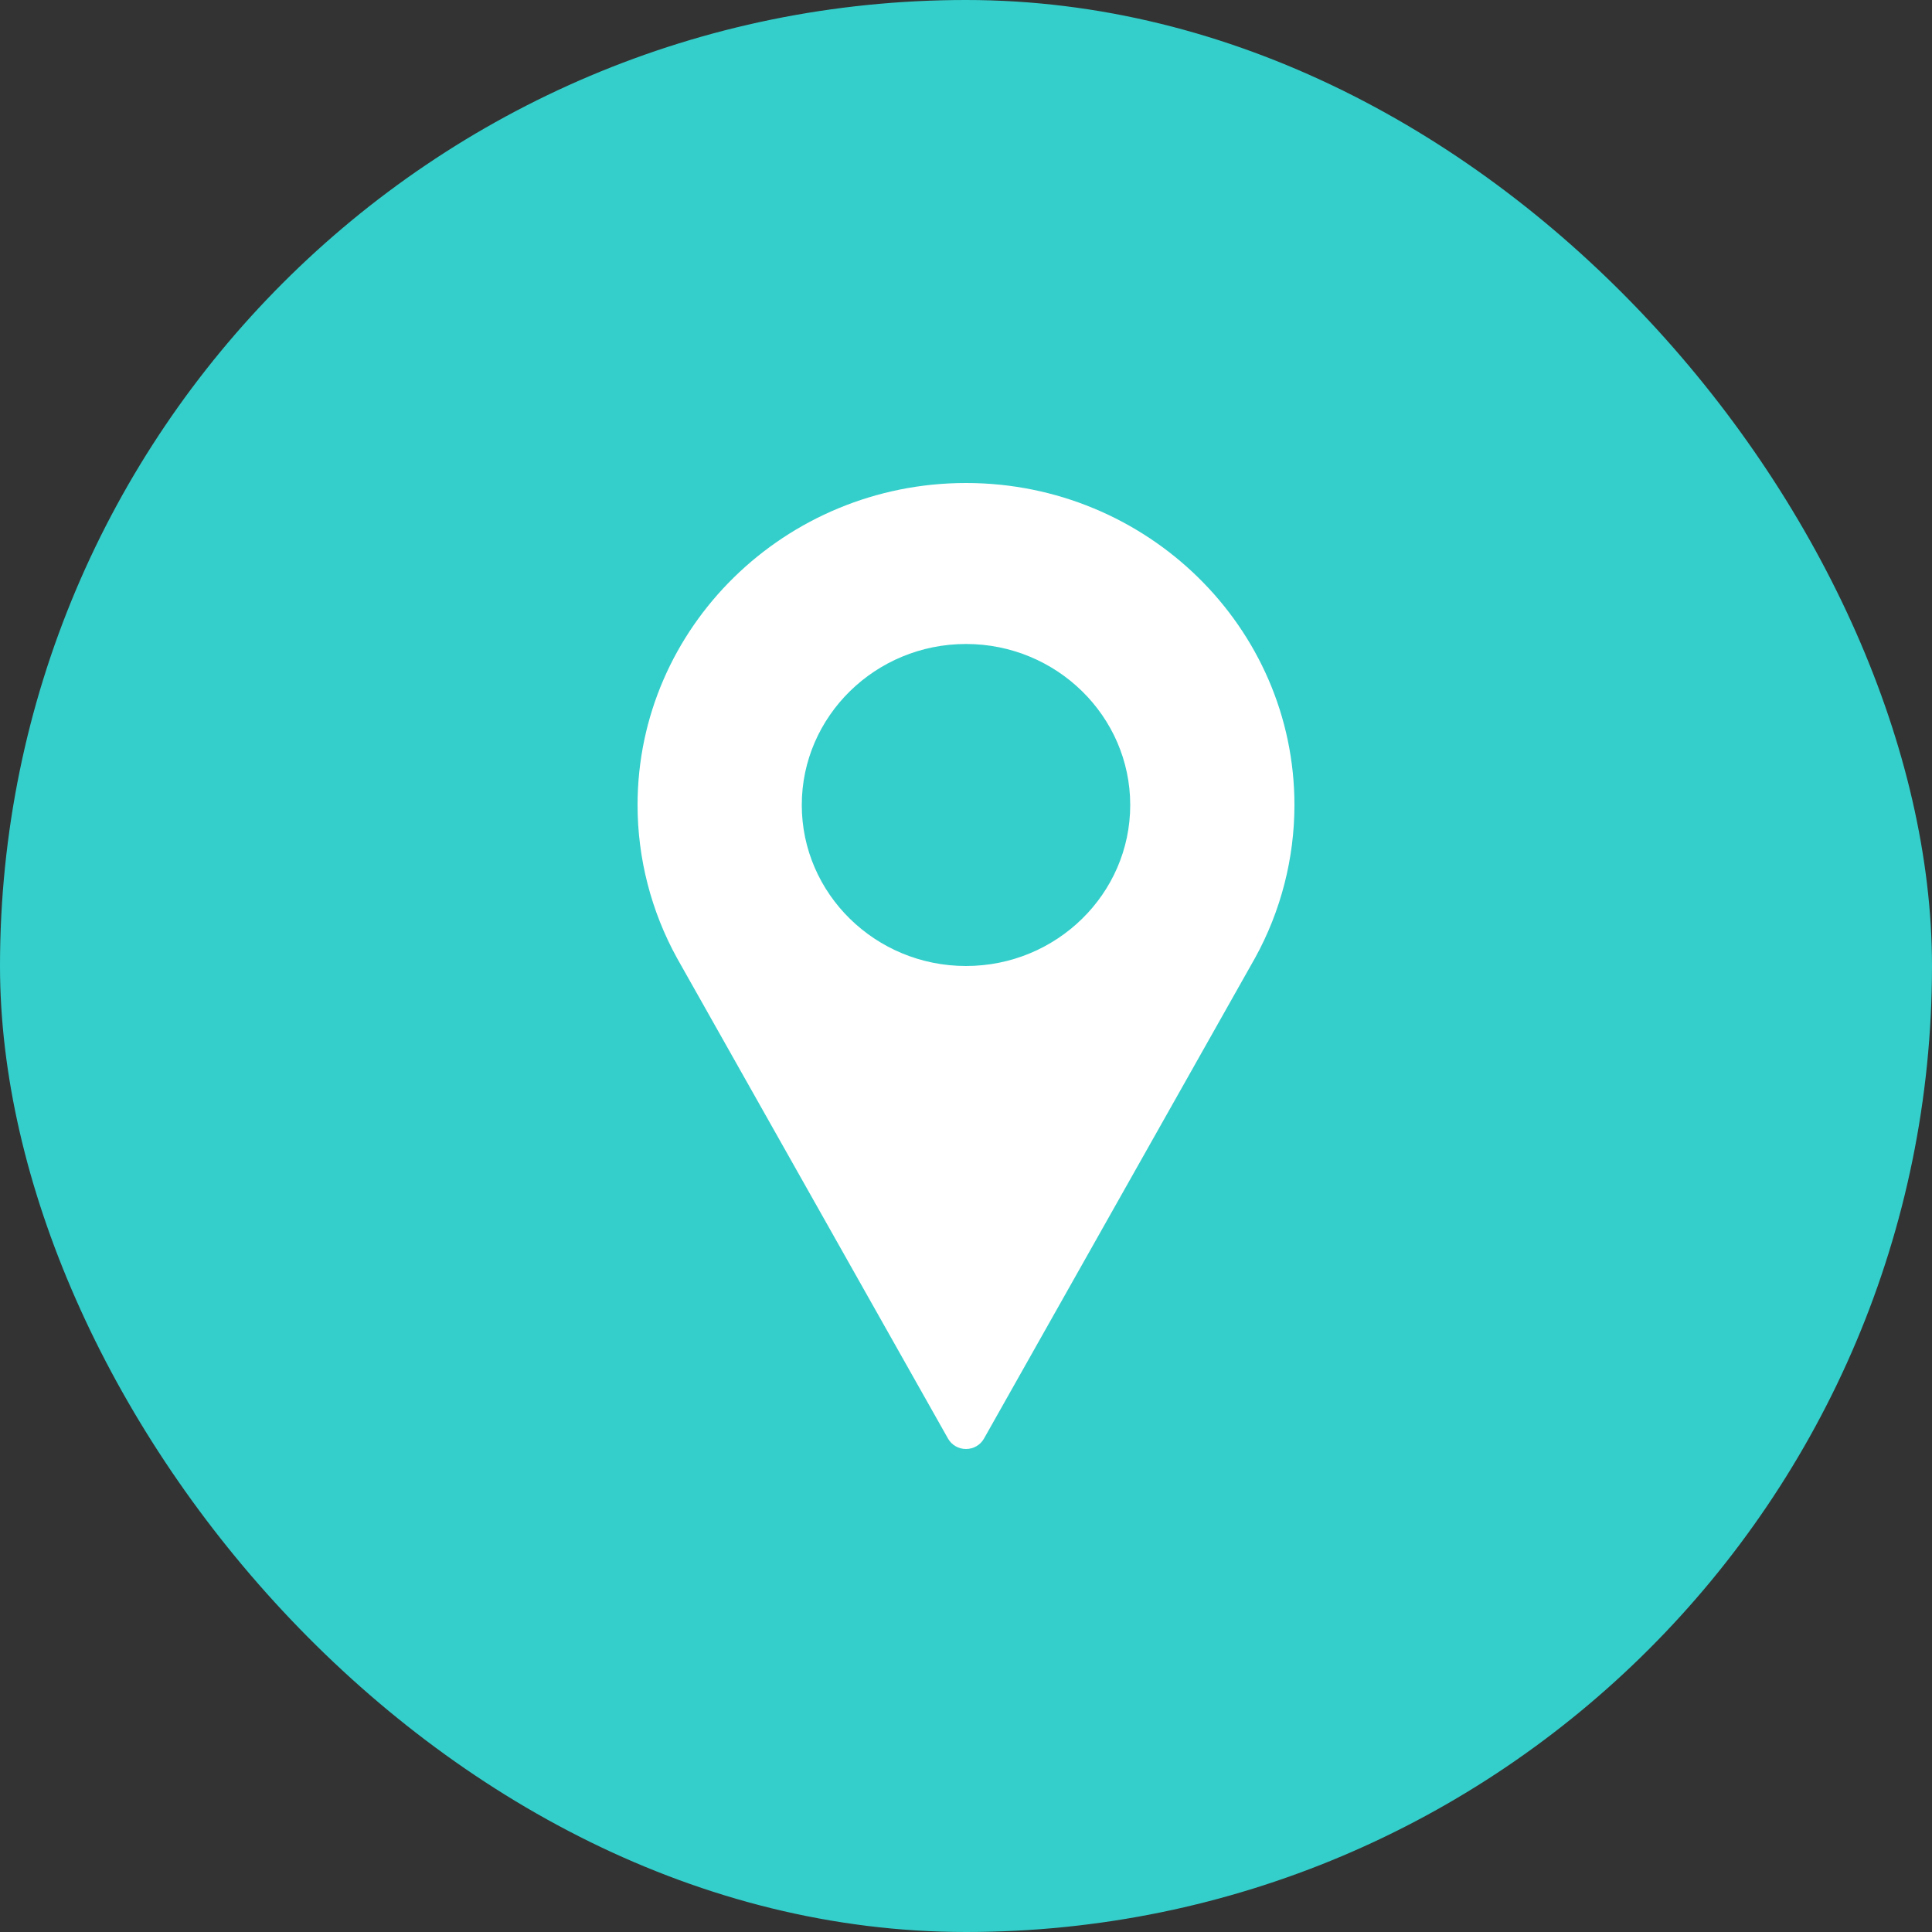 <svg width="40" height="40" viewBox="0 0 40 40" fill="none" xmlns="http://www.w3.org/2000/svg">
<rect x="0" y="0" width="40" height="40" fill="#333333" stroke="none"/>
<rect width="40" height="40" rx="20" fill="#34CFCB"/>
<path d="M20 10C16.251 10 13.2 12.991 13.2 16.667C13.2 17.77 13.481 18.864 14.016 19.835L19.628 29.785C19.703 29.918 19.845 30 20 30C20.155 30 20.297 29.918 20.372 29.785L25.986 19.831C26.519 18.864 26.8 17.77 26.8 16.667C26.8 12.991 23.75 10 20 10ZM20 20C18.125 20 16.6 18.505 16.6 16.667C16.6 14.829 18.125 13.333 20 13.333C21.875 13.333 23.4 14.829 23.4 16.667C23.4 18.505 21.875 20 20 20Z" fill="white"/>
</svg>
